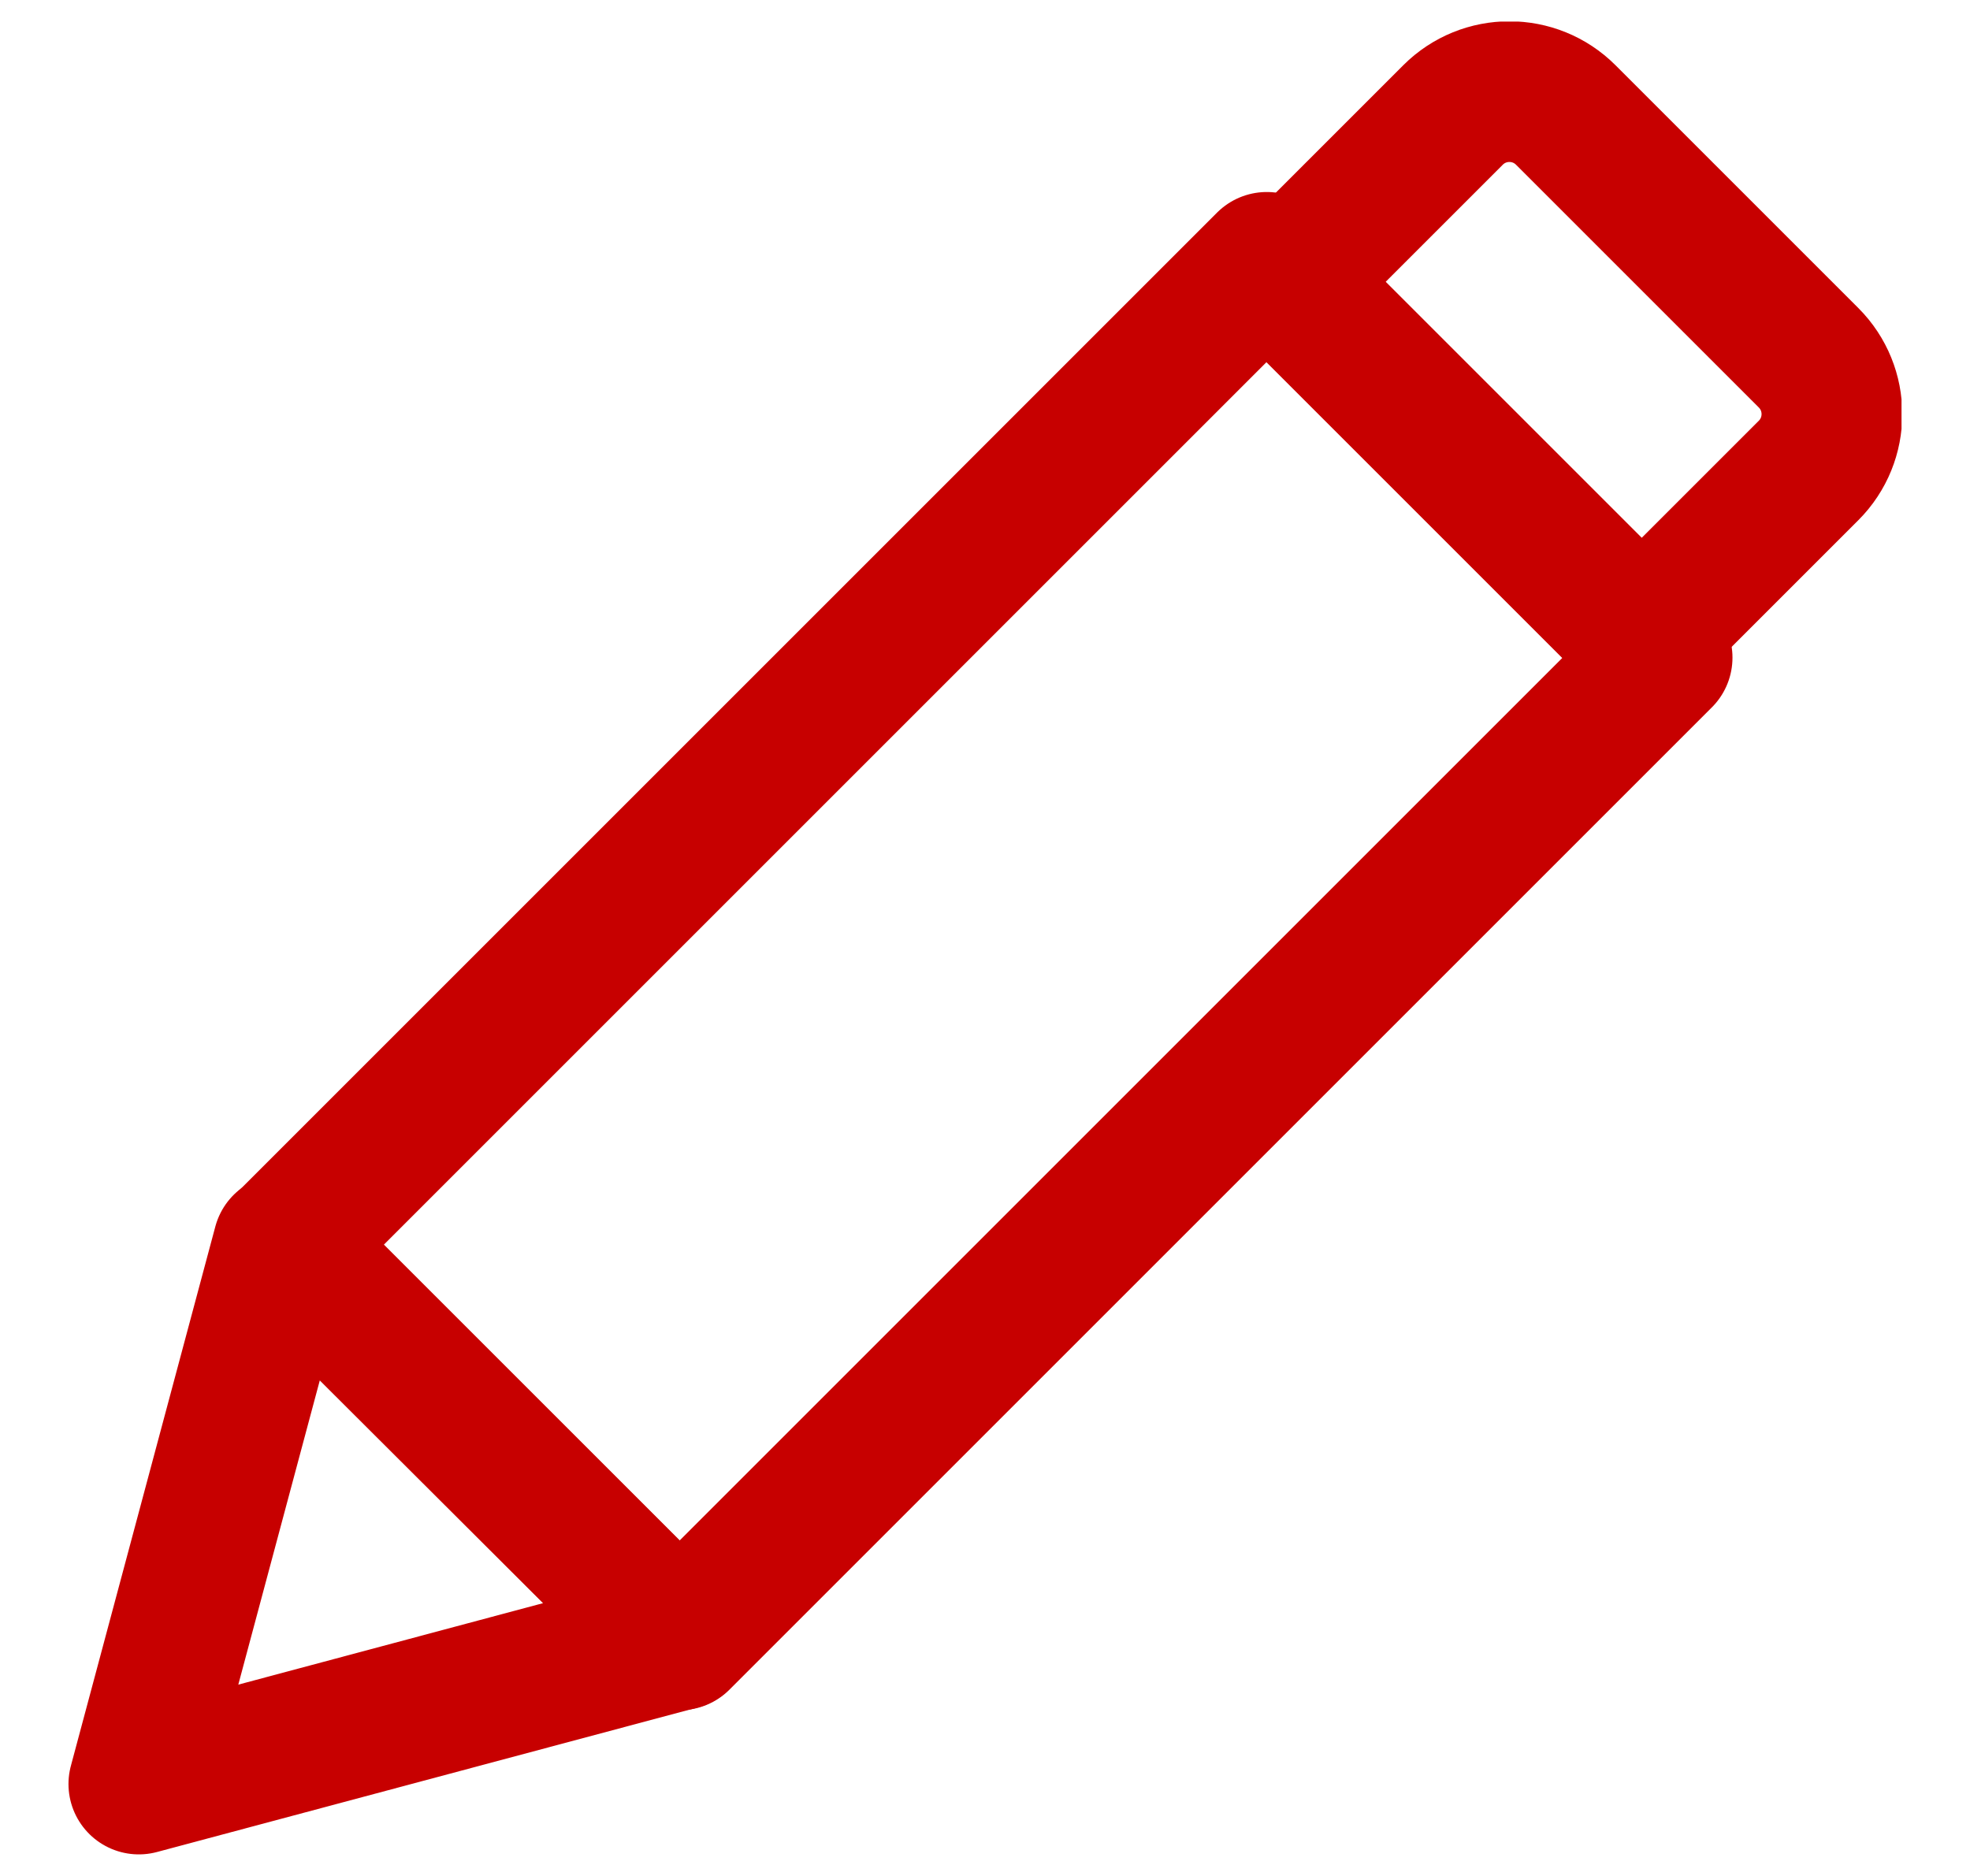 <svg fill="none" height="20" viewBox="0 0 21 20" width="21" xmlns="http://www.w3.org/2000/svg" xmlns:xlink="http://www.w3.org/1999/xlink"><clipPath id="a"><path d="m.73.23h19.54v19.54h-19.54z"/></clipPath><g clip-path="url(#a)" stroke="#c70000" stroke-linecap="round" stroke-linejoin="round" stroke-width="1.5"><path d="m17.718 7.011-4.214-4.214-10.472 10.472 4.214 4.214z"/><path d="m1.48 19.02 5.76-1.54-4.22-4.21z"/><path d="m16.691 1.226 2.588 2.588c.332.332.332.87 0 1.202l-1.782 1.782-3.79-3.79 1.782-1.782c.332-.332.87-.332 1.202 0z"/></g></svg>